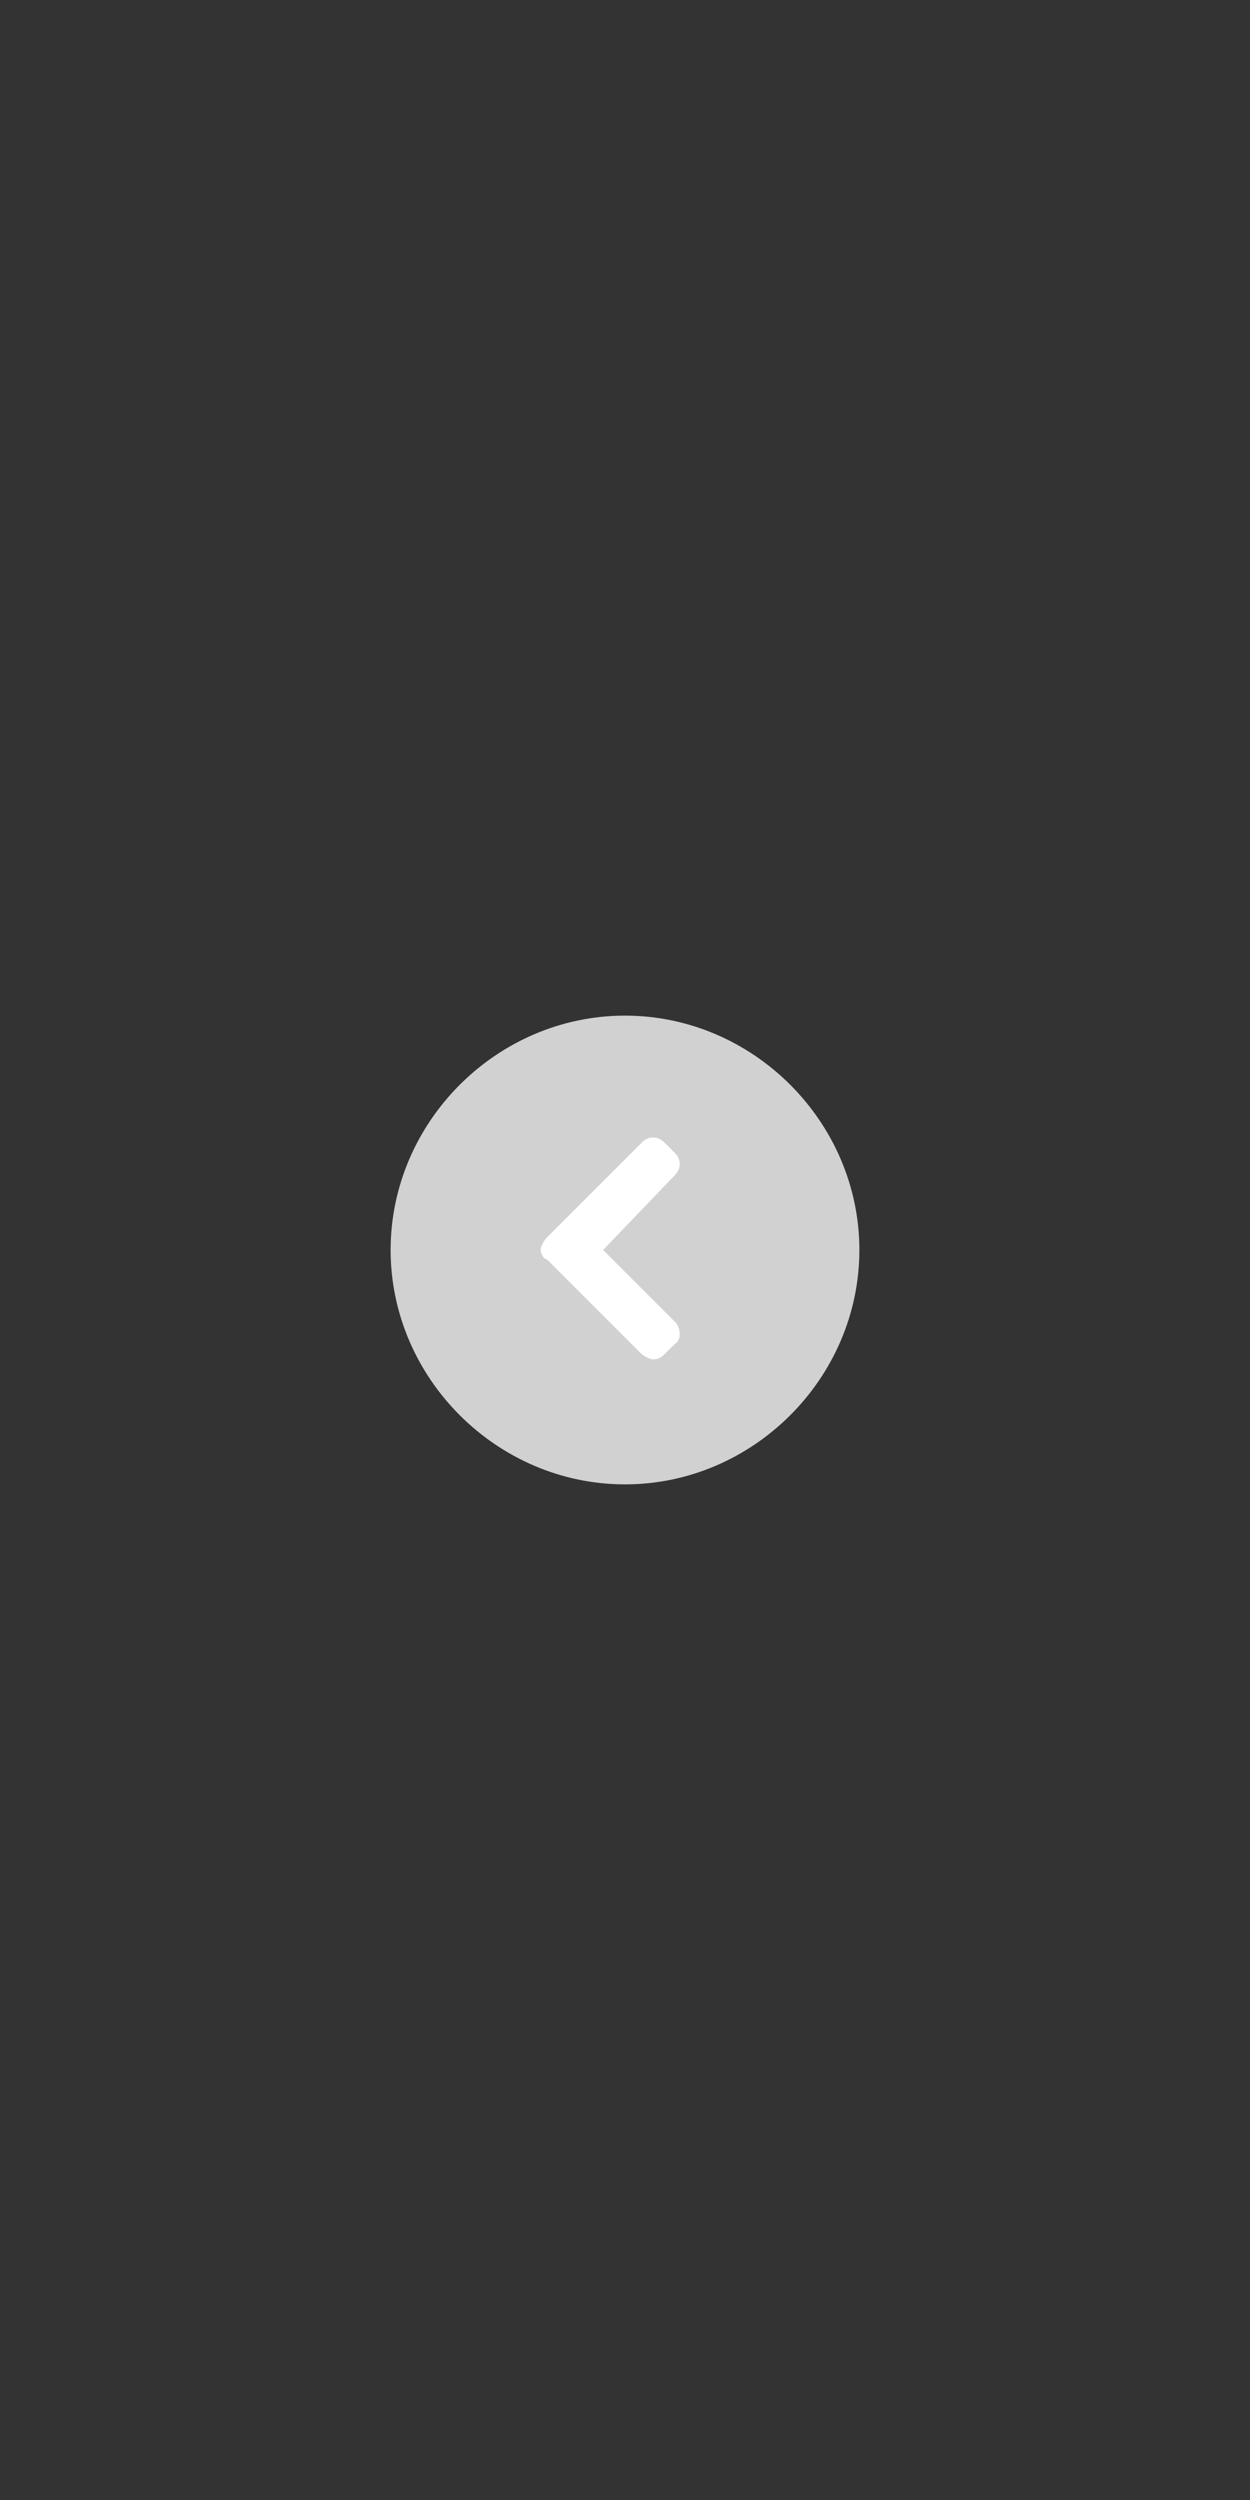 <?xml version="1.0" encoding="utf-8"?>
<!-- Generator: Adobe Illustrator 16.0.4, SVG Export Plug-In . SVG Version: 6.00 Build 0)  -->
<!DOCTYPE svg PUBLIC "-//W3C//DTD SVG 1.1//EN" "http://www.w3.org/Graphics/SVG/1.1/DTD/svg11.dtd">
<svg version="1.1" xmlns="http://www.w3.org/2000/svg" xmlns:xlink="http://www.w3.org/1999/xlink" x="0px" y="0px" width="40px"
	 height="80px" viewBox="0 0 40 80" style="enable-background:new 0 0 40 80;" xml:space="preserve">
<rect x="0" y="0" width="40" height="80" fill="#333333" stroke="none"/>
<style type="text/css">
<![CDATA[
	.st0{fill:#FFFFFF;}
	.st1{fill:#D1D1D1;}
]]>
</style>
<g id="guide">
</g>
<g id="Layer_1">
	<path class="st1" d="M20,47.5c-4.1,0-7.5-3.4-7.5-7.5l0,0c0-4.1,3.4-7.5,7.5-7.5l0,0c4.1,0,7.5,3.4,7.5,7.5l0,0
		C27.5,44.1,24.1,47.5,20,47.5L20,47.5z"/>
	<path class="st0" d="M17.3,40c0-0.1,0.1-0.3,0.2-0.4l3-3c0.1-0.1,0.2-0.2,0.4-0.2s0.3,0.1,0.4,0.2l0.3,0.3c0.2,0.2,0.2,0.5,0,0.7
		L19.3,40l2.3,2.3c0.2,0.2,0.2,0.6,0,0.7l-0.3,0.3c-0.1,0.1-0.2,0.2-0.4,0.2c-0.1,0-0.3-0.1-0.4-0.2l-3-3
		C17.4,40.3,17.3,40.1,17.3,40z"/>
	<g>
	</g>
	<g>
	</g>
	<g>
	</g>
	<g>
	</g>
	<g>
	</g>
	<g>
	</g>
</g>
</svg>
